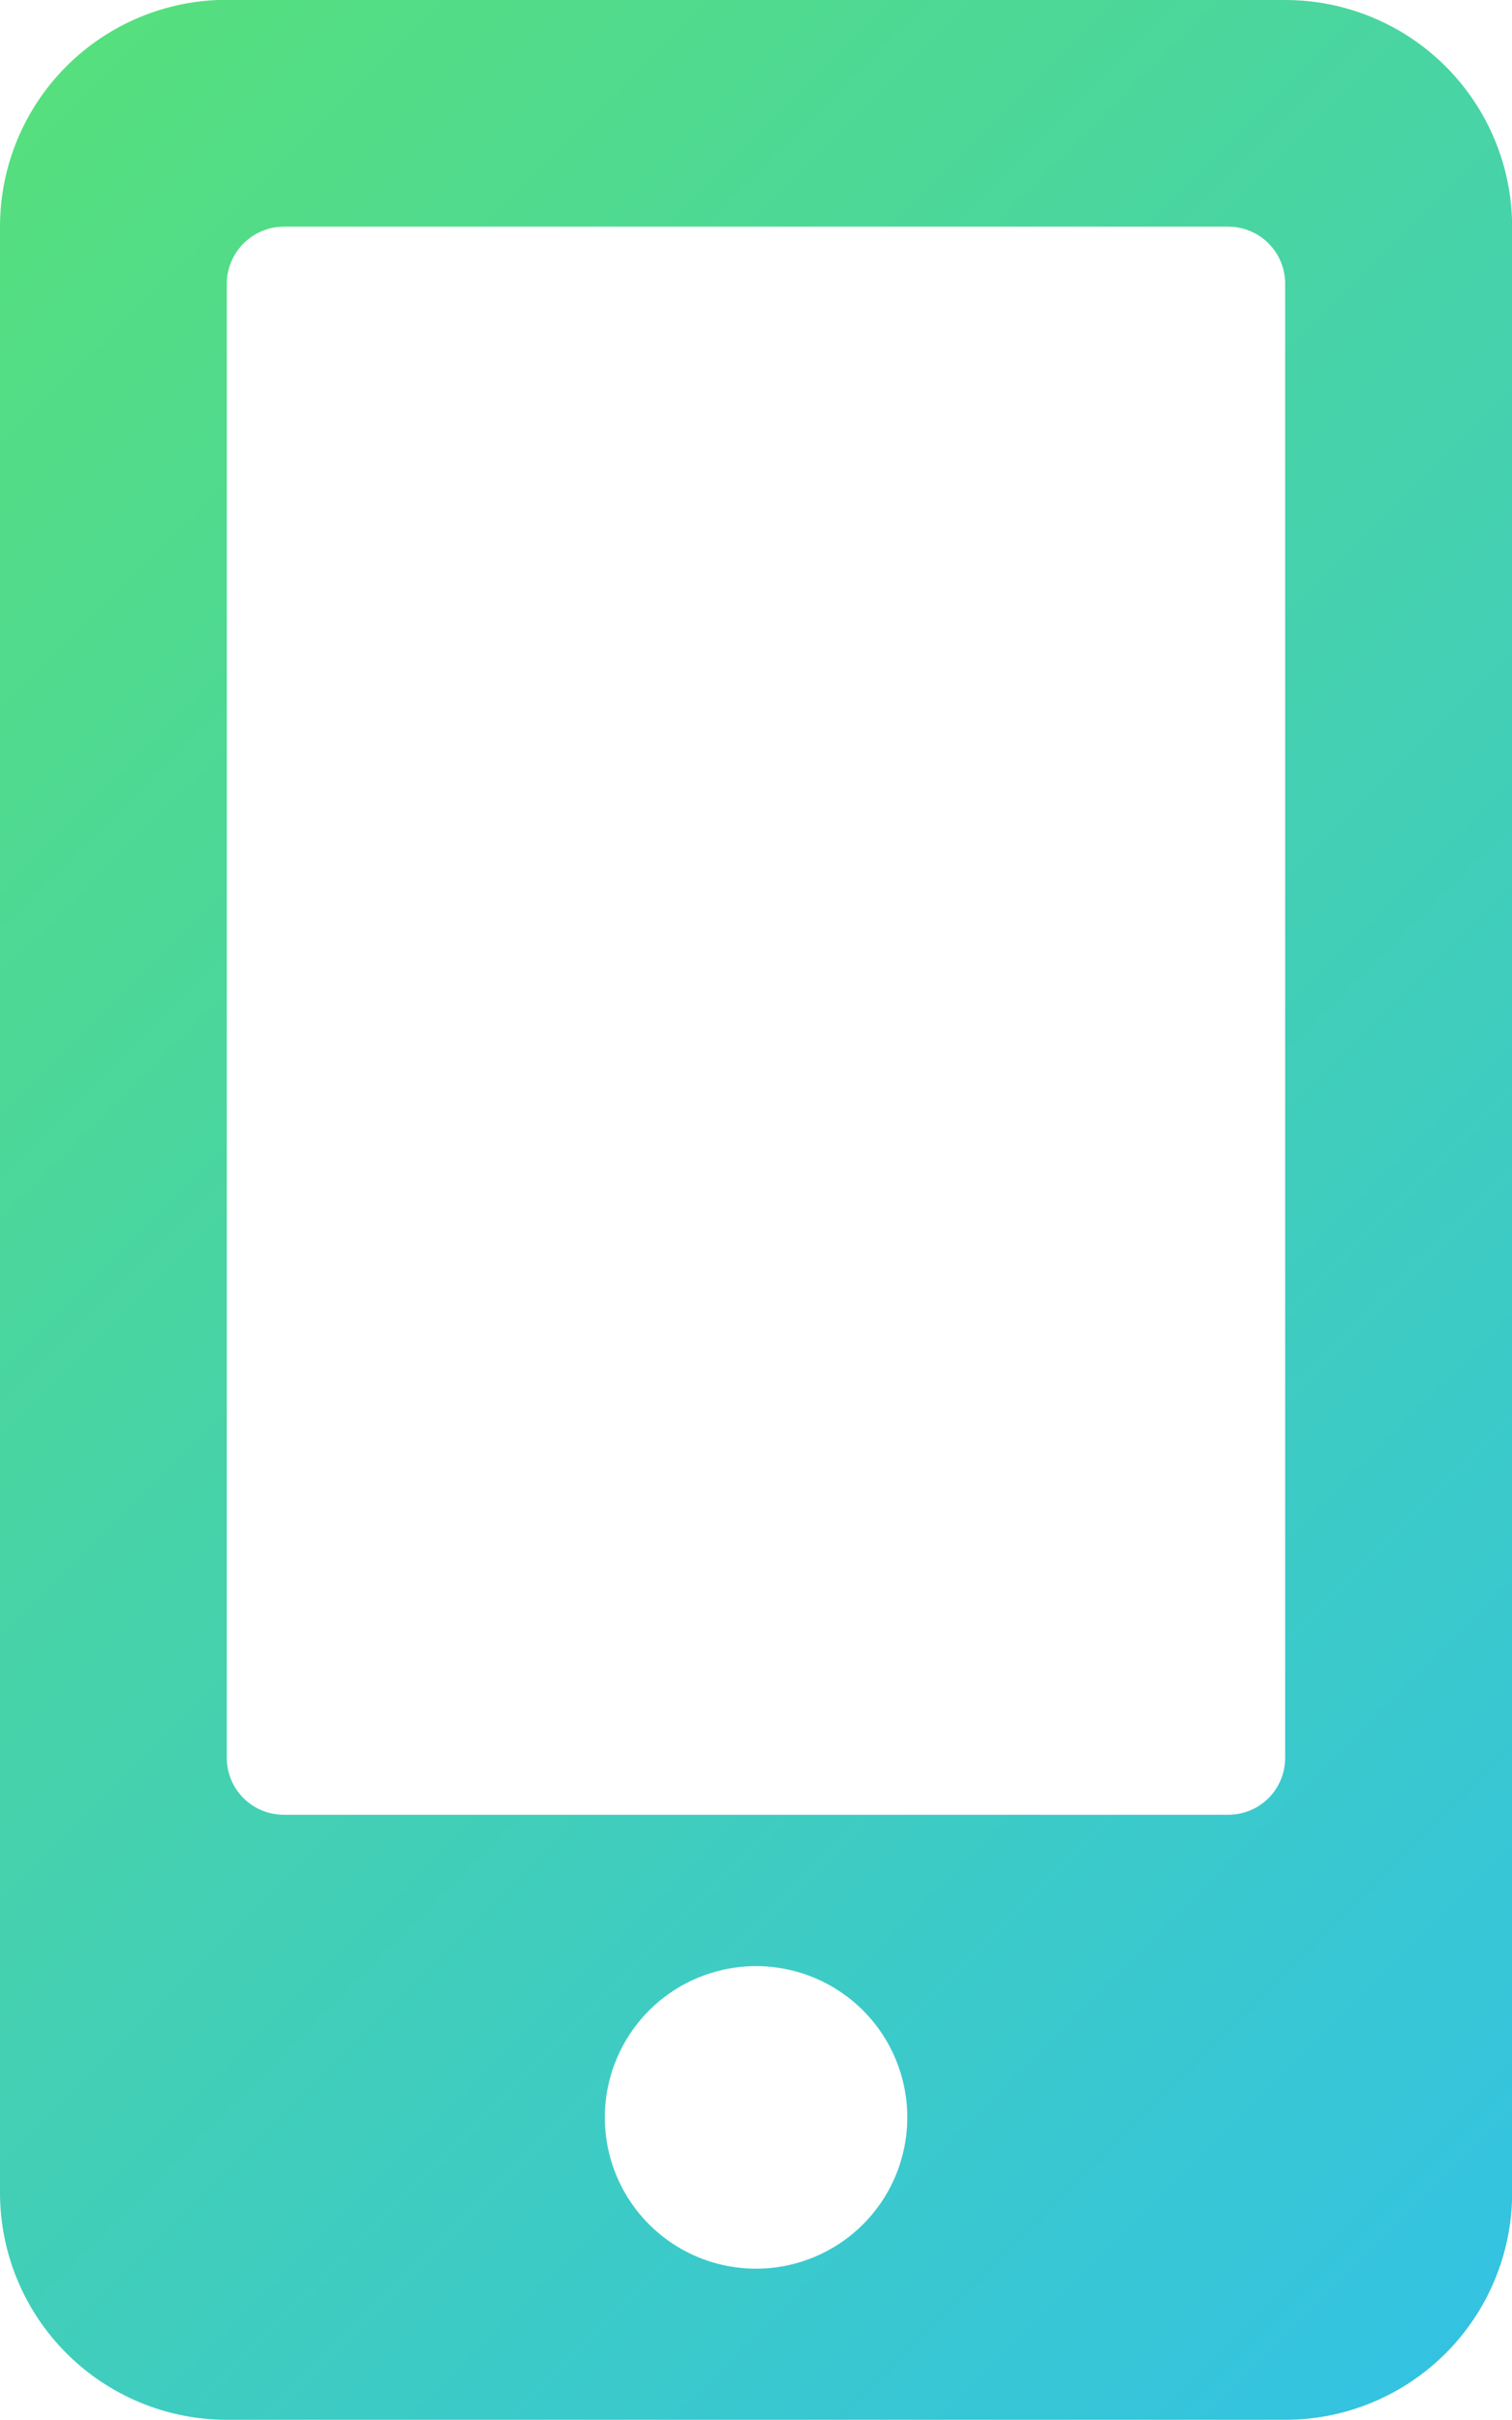 <svg xmlns="http://www.w3.org/2000/svg" xmlns:xlink="http://www.w3.org/1999/xlink" id="Group_997" data-name="Group 997" width="31.733" height="50.773" viewBox="0 0 31.733 50.773"><defs><linearGradient id="linear-gradient" x1="0.5" x2="0.5" y2="1" gradientUnits="objectBoundingBox"><stop offset="0" stop-color="#57e07a"></stop><stop offset="1" stop-color="#32c2e5"></stop></linearGradient><clipPath id="clip-path"><path id="Path_380" data-name="Path 380" d="M18.62,175.881a3.174,3.174,0,1,1,3.179,3.172h-.007a3.171,3.171,0,0,1-3.172-3.172m-7.934-7.536V137.4a1.2,1.2,0,0,1,1.189-1.189H31.709a1.194,1.194,0,0,1,1.189,1.191v30.939a1.192,1.192,0,0,1-1.189,1.189H11.875a1.194,1.194,0,0,1-1.189-1.189m0-36.89a4.76,4.76,0,0,0-4.76,4.76v41.251a4.764,4.764,0,0,0,4.76,4.762H32.9a4.764,4.764,0,0,0,4.762-4.762V136.215a4.761,4.761,0,0,0-4.762-4.76Z" transform="translate(-5.926 -131.455)" fill="url(#linear-gradient)"></path></clipPath></defs><g id="Group_996" data-name="Group 996" clip-path="url(#clip-path)"><rect id="Rectangle_401" data-name="Rectangle 401" width="58.341" height="58.341" transform="translate(-25.386 25.386) rotate(-45)" fill="url(#linear-gradient)"></rect></g></svg>